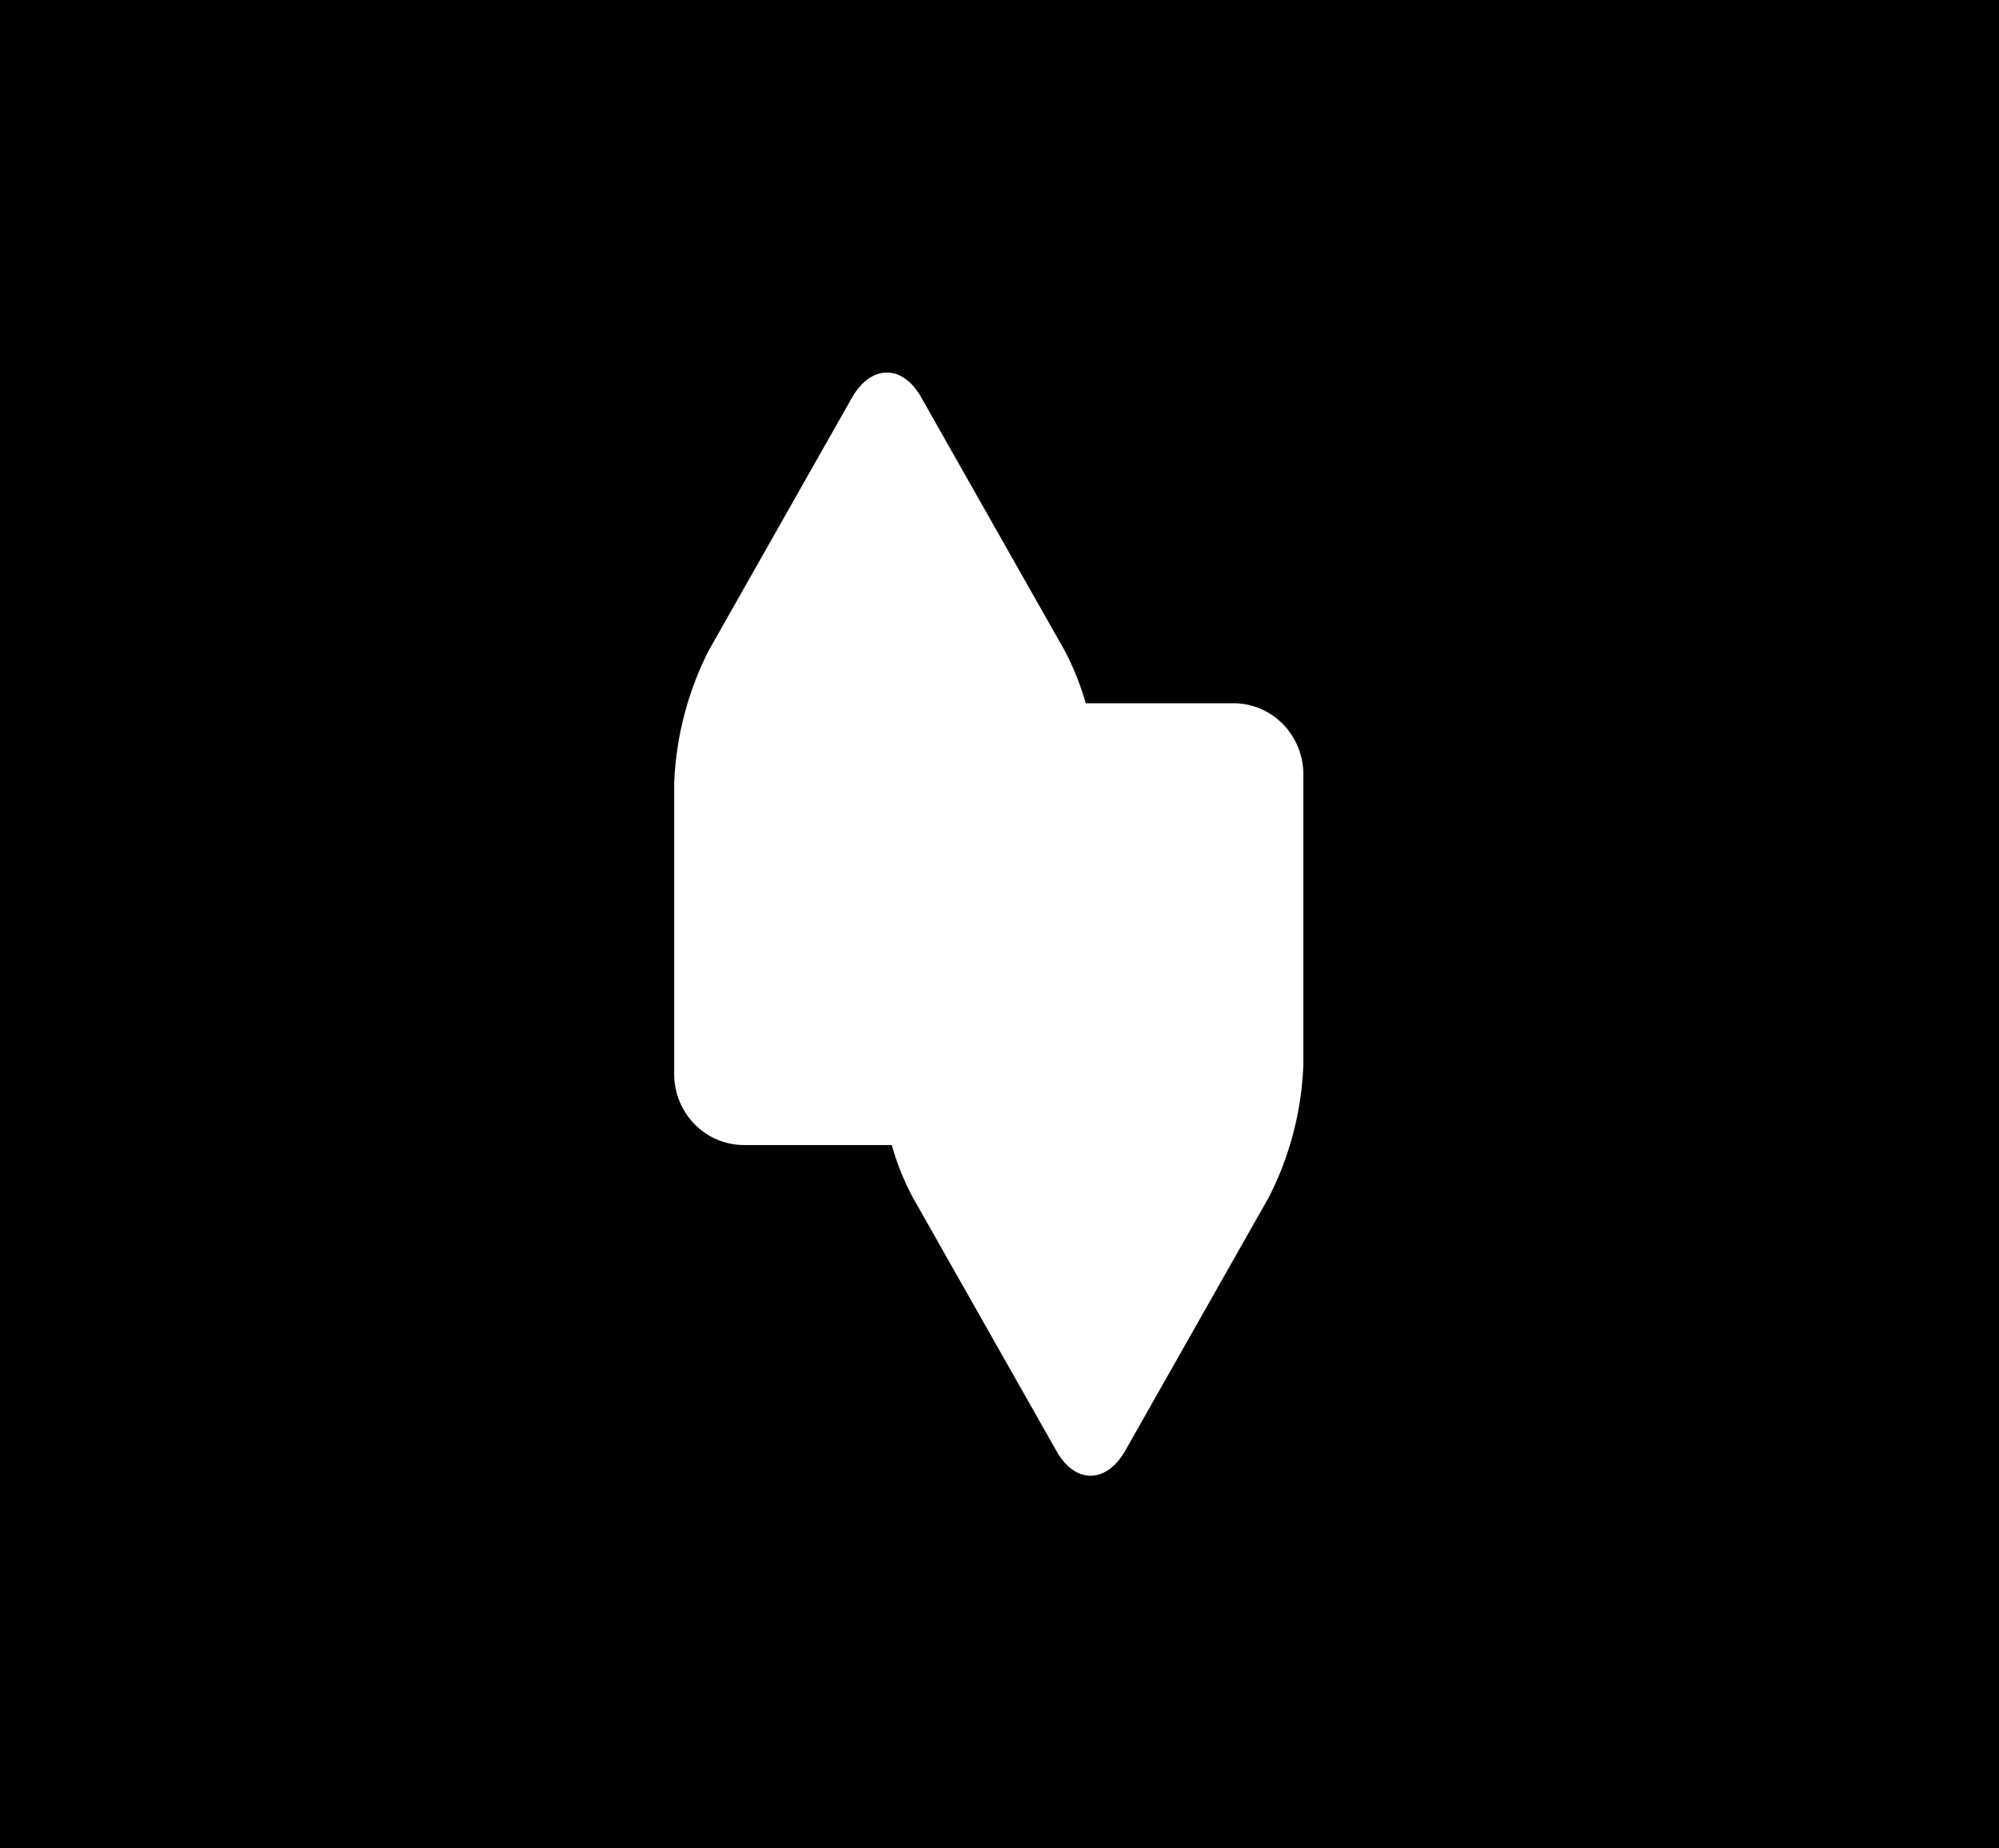 <svg width="424" height="392" fill="none" xmlns="http://www.w3.org/2000/svg"><path fill="#000" d="M0 0h424v392H0z"/><g clip-path="url(#clip0)"><path d="M261.654 149.157H230.29a58.373 58.373 0 00-4.509-11.248l-30.336-53.541c-3.955-7.136-10.679-7.136-14.753 0l-30.335 53.541A67.888 67.888 0 00143 166.131v61.685a15.227 15.227 0 004.332 10.622 14.659 14.659 0 0010.421 4.416h31.403a54.577 54.577 0 004.509 11.208l30.336 53.541c3.955 7.176 10.679 7.176 14.713 0l30.336-53.541a67.045 67.045 0 007.396-28.222v-61.645a15.224 15.224 0 00-4.346-10.636 14.652 14.652 0 00-10.446-4.402z" fill="#fff"/></g><defs><clipPath id="clip0"><path fill="#fff" transform="translate(143 79)" d="M0 0h137v234H0z"/></clipPath></defs></svg>
